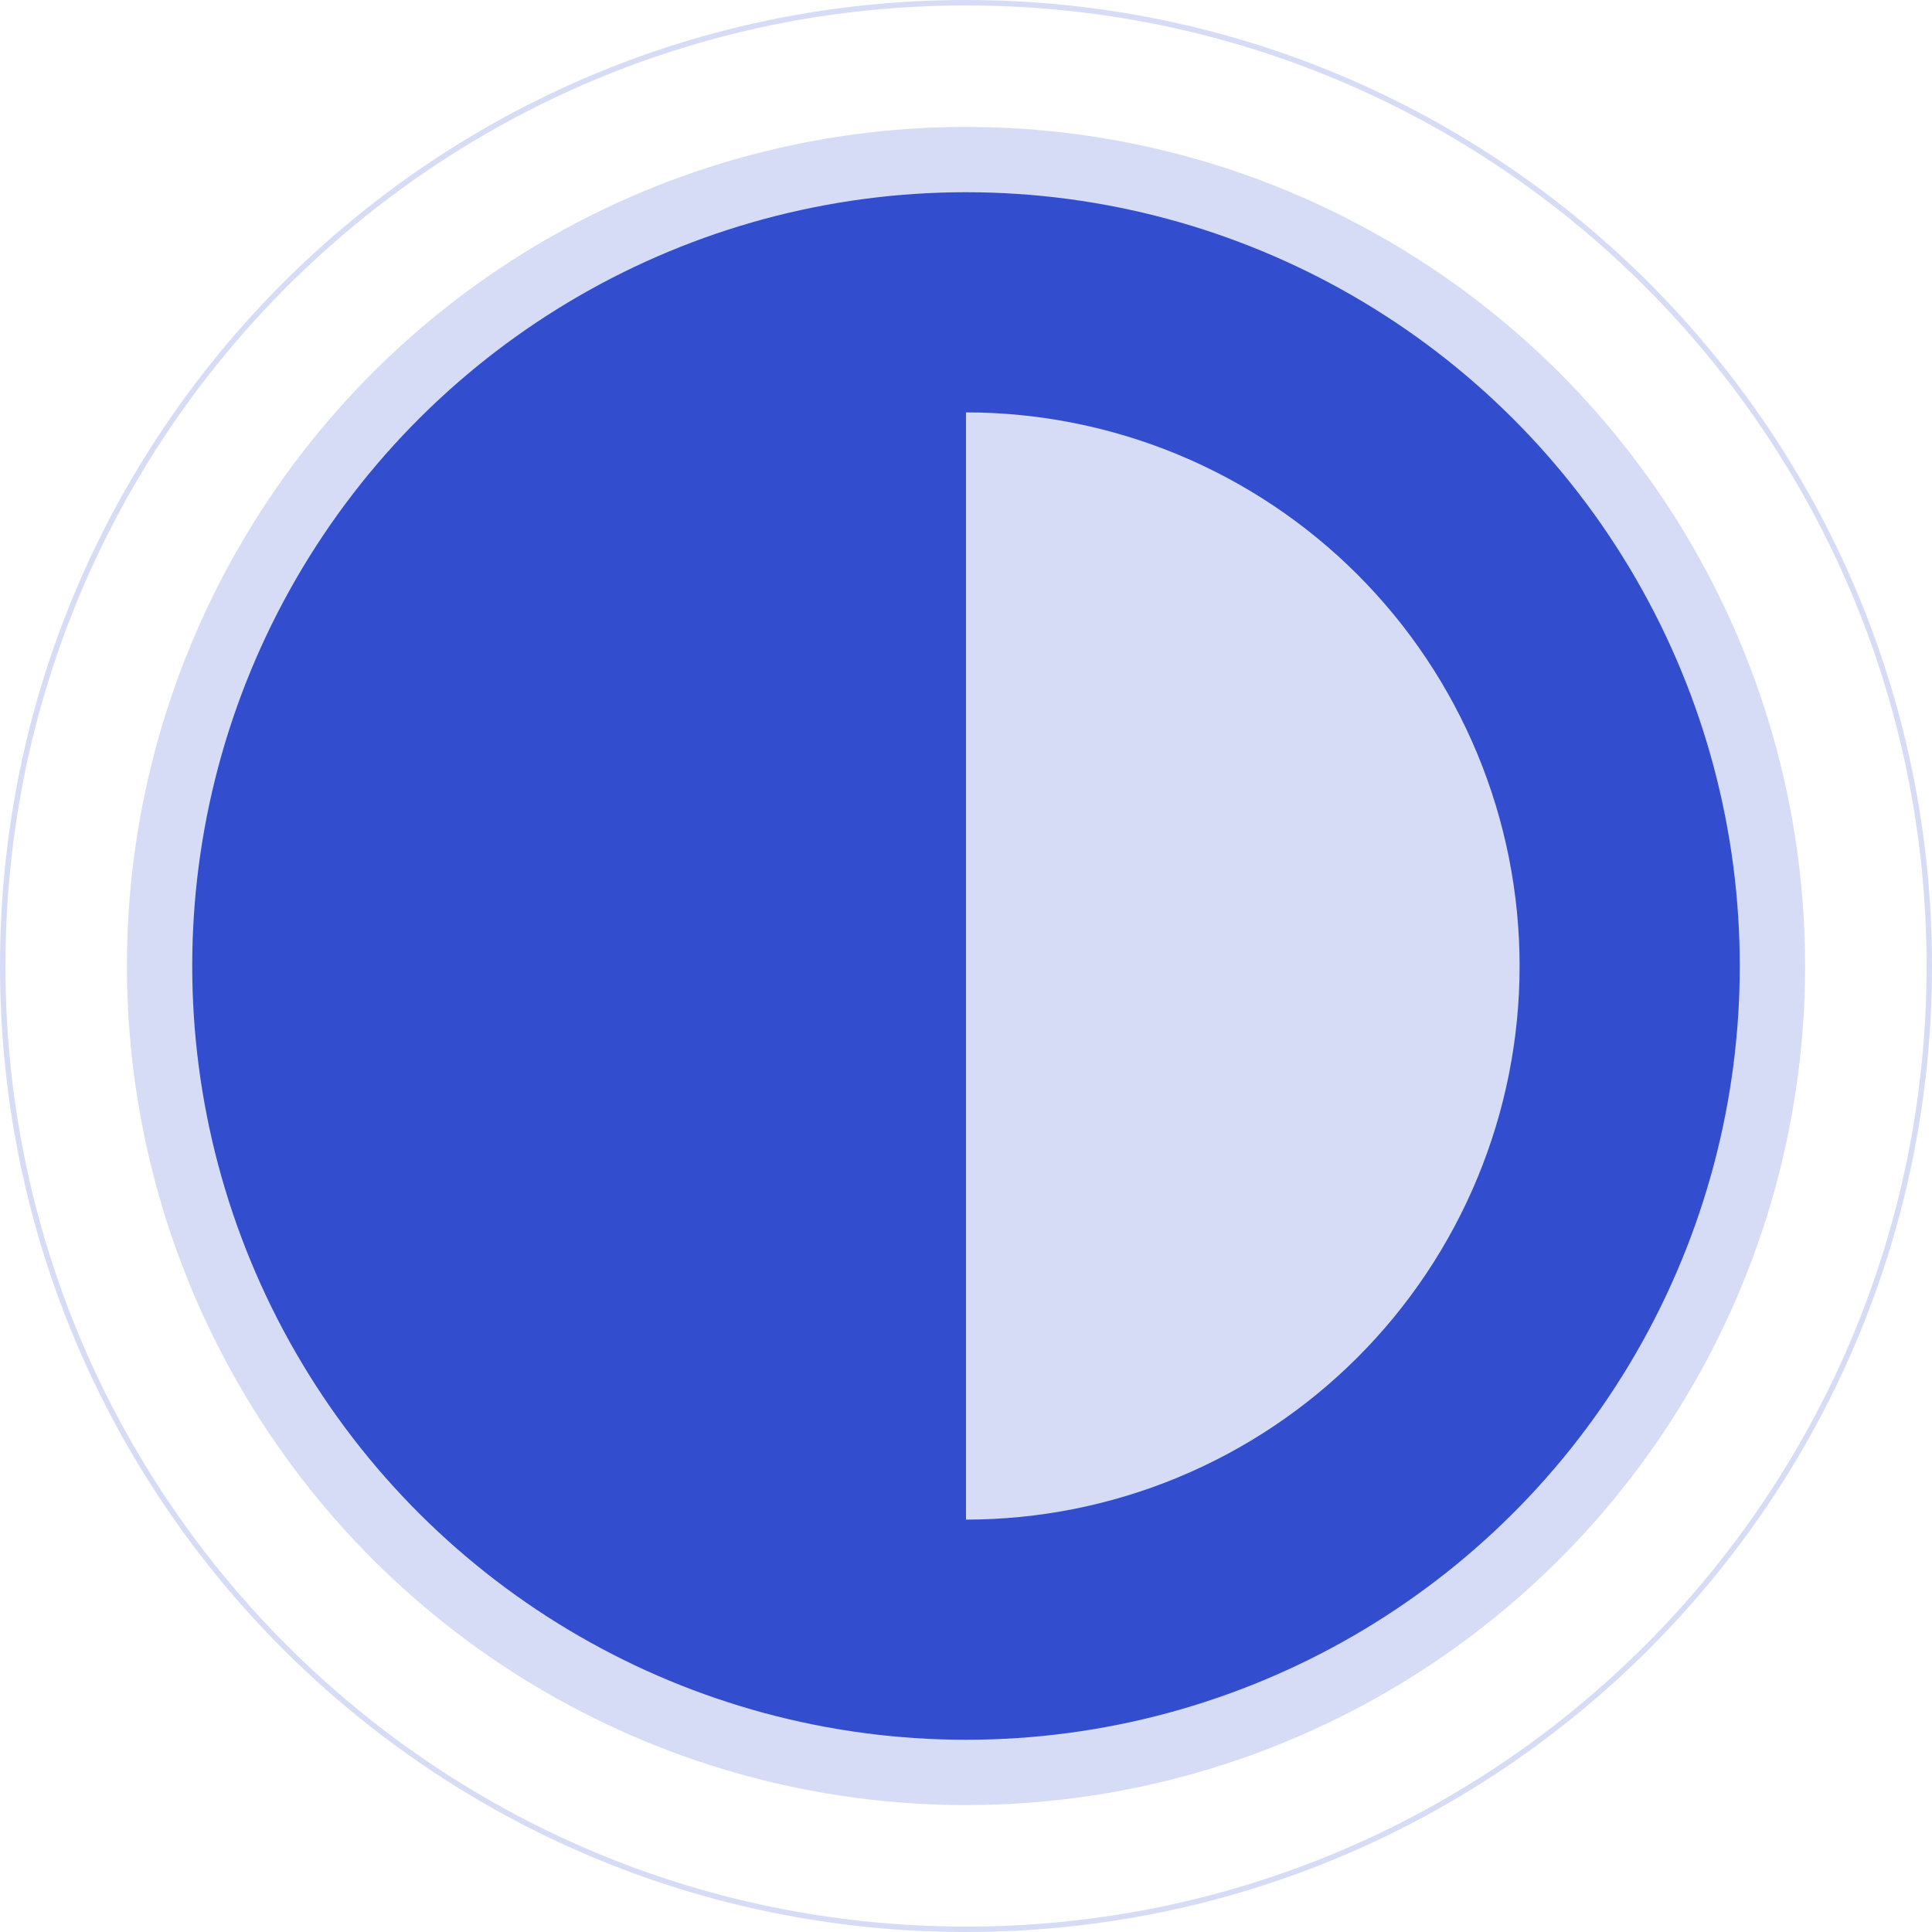 <svg width="355" height="355" viewBox="0 0 355 355" fill="none" xmlns="http://www.w3.org/2000/svg">
<circle cx="177.501" cy="177.499" r="148.179" transform="rotate(90 177.501 177.499)" fill="#324ECF" stroke="#D6DCF5" stroke-width="12"/>
<path d="M354.5 177.5C354.5 275.254 275.254 354.5 177.5 354.5C79.746 354.5 0.5 275.254 0.5 177.5C0.5 79.746 79.746 0.5 177.5 0.5C275.254 0.5 354.5 79.746 354.5 177.5Z" stroke="#D6DCF5"/>
<path d="M177.5 279.223C190.858 279.223 204.086 276.591 216.428 271.479C228.769 266.367 239.983 258.874 249.429 249.429C258.875 239.983 266.367 228.769 271.479 216.427C276.592 204.086 279.223 190.858 279.223 177.5C279.223 164.142 276.592 150.914 271.479 138.572C266.367 126.231 258.875 115.017 249.429 105.571C239.983 96.125 228.769 88.632 216.428 83.52C204.086 78.409 190.858 75.777 177.5 75.777L177.5 177.5L177.5 279.223Z" fill="#D6DCF5"/>
</svg>
